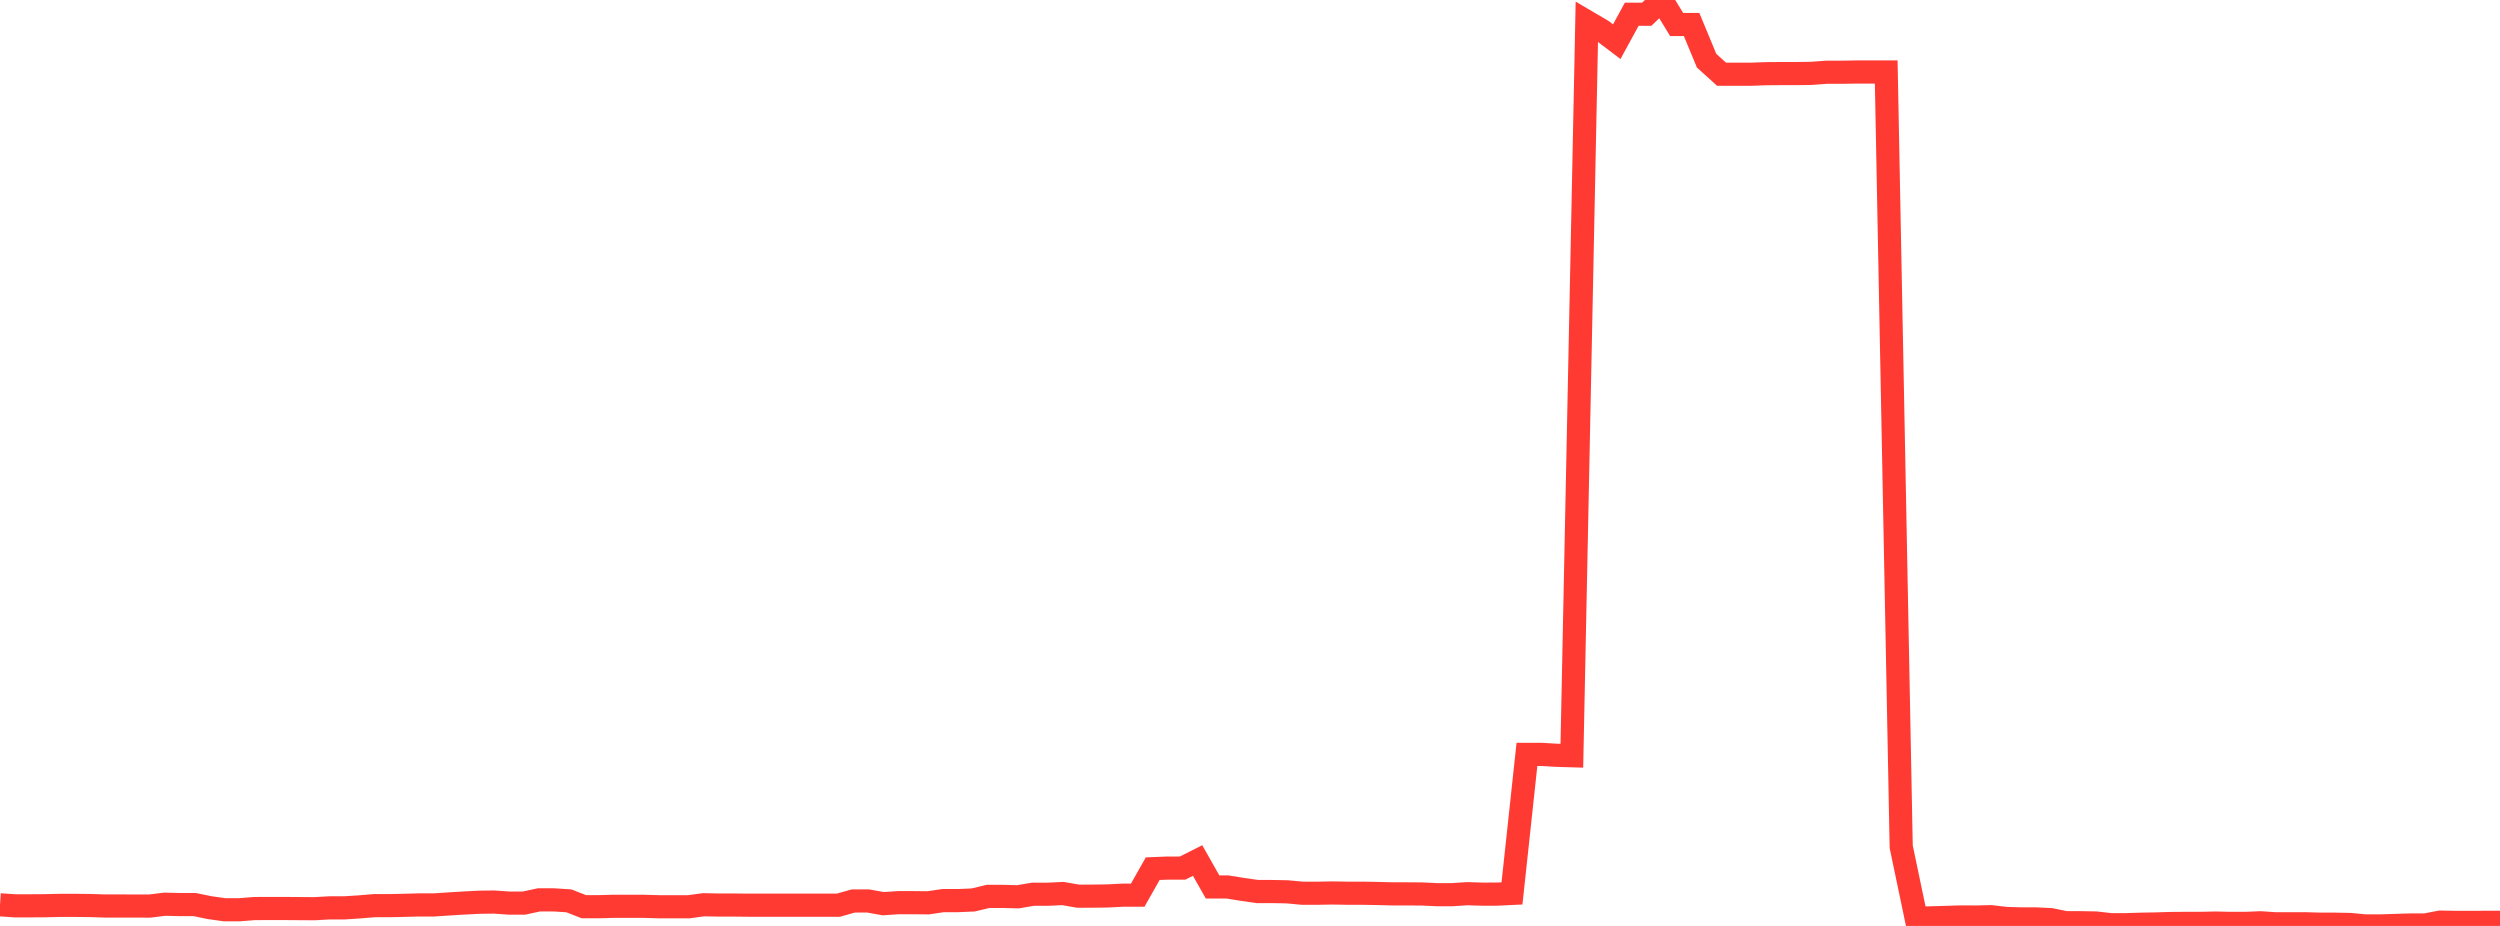 <?xml version="1.0" standalone="no"?>
<!DOCTYPE svg PUBLIC "-//W3C//DTD SVG 1.1//EN" "http://www.w3.org/Graphics/SVG/1.1/DTD/svg11.dtd">

<svg width="135" height="50" viewBox="0 0 135 50" preserveAspectRatio="none" 
  xmlns="http://www.w3.org/2000/svg"
  xmlns:xlink="http://www.w3.org/1999/xlink">


<polyline points="0.0, 48.859 0.808, 48.914 1.617, 48.914 2.425, 48.909 3.234, 48.89 4.042, 48.89 4.85, 48.898 5.659, 48.924 6.467, 48.924 7.275, 48.925 8.084, 48.928 8.892, 48.828 9.701, 48.846 10.509, 48.846 11.317, 49.012 12.126, 49.126 12.934, 49.126 13.743, 49.062 14.551, 49.059 15.359, 49.059 16.168, 49.065 16.976, 49.07 17.784, 49.025 18.593, 49.025 19.401, 48.973 20.21, 48.905 21.018, 48.905 21.826, 48.888 22.635, 48.866 23.443, 48.866 24.251, 48.812 25.06, 48.763 25.868, 48.721 26.677, 48.71 27.485, 48.767 28.293, 48.767 29.102, 48.593 29.91, 48.593 30.719, 48.645 31.527, 48.962 32.335, 48.962 33.144, 48.94 33.952, 48.94 34.76, 48.941 35.569, 48.964 36.377, 48.964 37.186, 48.966 37.994, 48.856 38.802, 48.872 39.611, 48.872 40.419, 48.881 41.228, 48.881 42.036, 48.881 42.844, 48.881 43.653, 48.881 44.461, 48.881 45.269, 48.881 46.078, 48.653 46.886, 48.653 47.695, 48.799 48.503, 48.744 49.311, 48.744 50.12, 48.752 50.928, 48.632 51.737, 48.632 52.545, 48.599 53.353, 48.406 54.162, 48.406 54.97, 48.427 55.778, 48.289 56.587, 48.289 57.395, 48.25 58.204, 48.392 59.012, 48.392 59.82, 48.381 60.629, 48.339 61.437, 48.339 62.246, 46.909 63.054, 46.876 63.862, 46.876 64.671, 46.468 65.479, 47.897 66.287, 47.897 67.096, 48.028 67.904, 48.143 68.713, 48.143 69.521, 48.159 70.329, 48.235 71.138, 48.235 71.946, 48.22 72.754, 48.234 73.563, 48.234 74.371, 48.248 75.18, 48.269 75.988, 48.269 76.796, 48.275 77.605, 48.313 78.413, 48.313 79.222, 48.259 80.03, 48.284 80.838, 48.283 81.647, 48.244 82.455, 40.738 83.263, 40.738 84.072, 40.786 84.88, 40.81 85.689, 1.166 86.497, 1.64 87.305, 2.252 88.114, 0.769 88.922, 0.769 89.731, 0.0 90.539, 1.324 91.347, 1.324 92.156, 3.277 92.964, 4.008 93.772, 4.008 94.581, 4.008 95.389, 3.979 96.198, 3.973 97.006, 3.973 97.814, 3.962 98.623, 3.902 99.431, 3.902 100.24, 3.888 101.048, 3.888 101.856, 3.888 102.665, 45.725 103.473, 49.583 104.281, 49.564 105.09, 49.54 105.898, 49.515 106.707, 49.52 107.515, 49.501 108.323, 49.596 109.132, 49.621 109.94, 49.621 110.749, 49.661 111.557, 49.827 112.365, 49.827 113.174, 49.841 113.982, 49.933 114.79, 49.933 115.599, 49.908 116.407, 49.894 117.216, 49.869 118.024, 49.862 118.832, 49.862 119.641, 49.845 120.449, 49.864 121.257, 49.864 122.066, 49.83 122.874, 49.885 123.683, 49.885 124.491, 49.883 125.299, 49.907 126.108, 49.907 126.916, 49.922 127.725, 50.0 128.533, 50.0 129.341, 49.974 130.15, 49.95 130.958, 49.95 131.766, 49.795 132.575, 49.808 133.383, 49.808 134.192, 49.806 135.0, 49.806" fill="none" stroke="#ff3a33" stroke-width="1.25"/>

</svg>